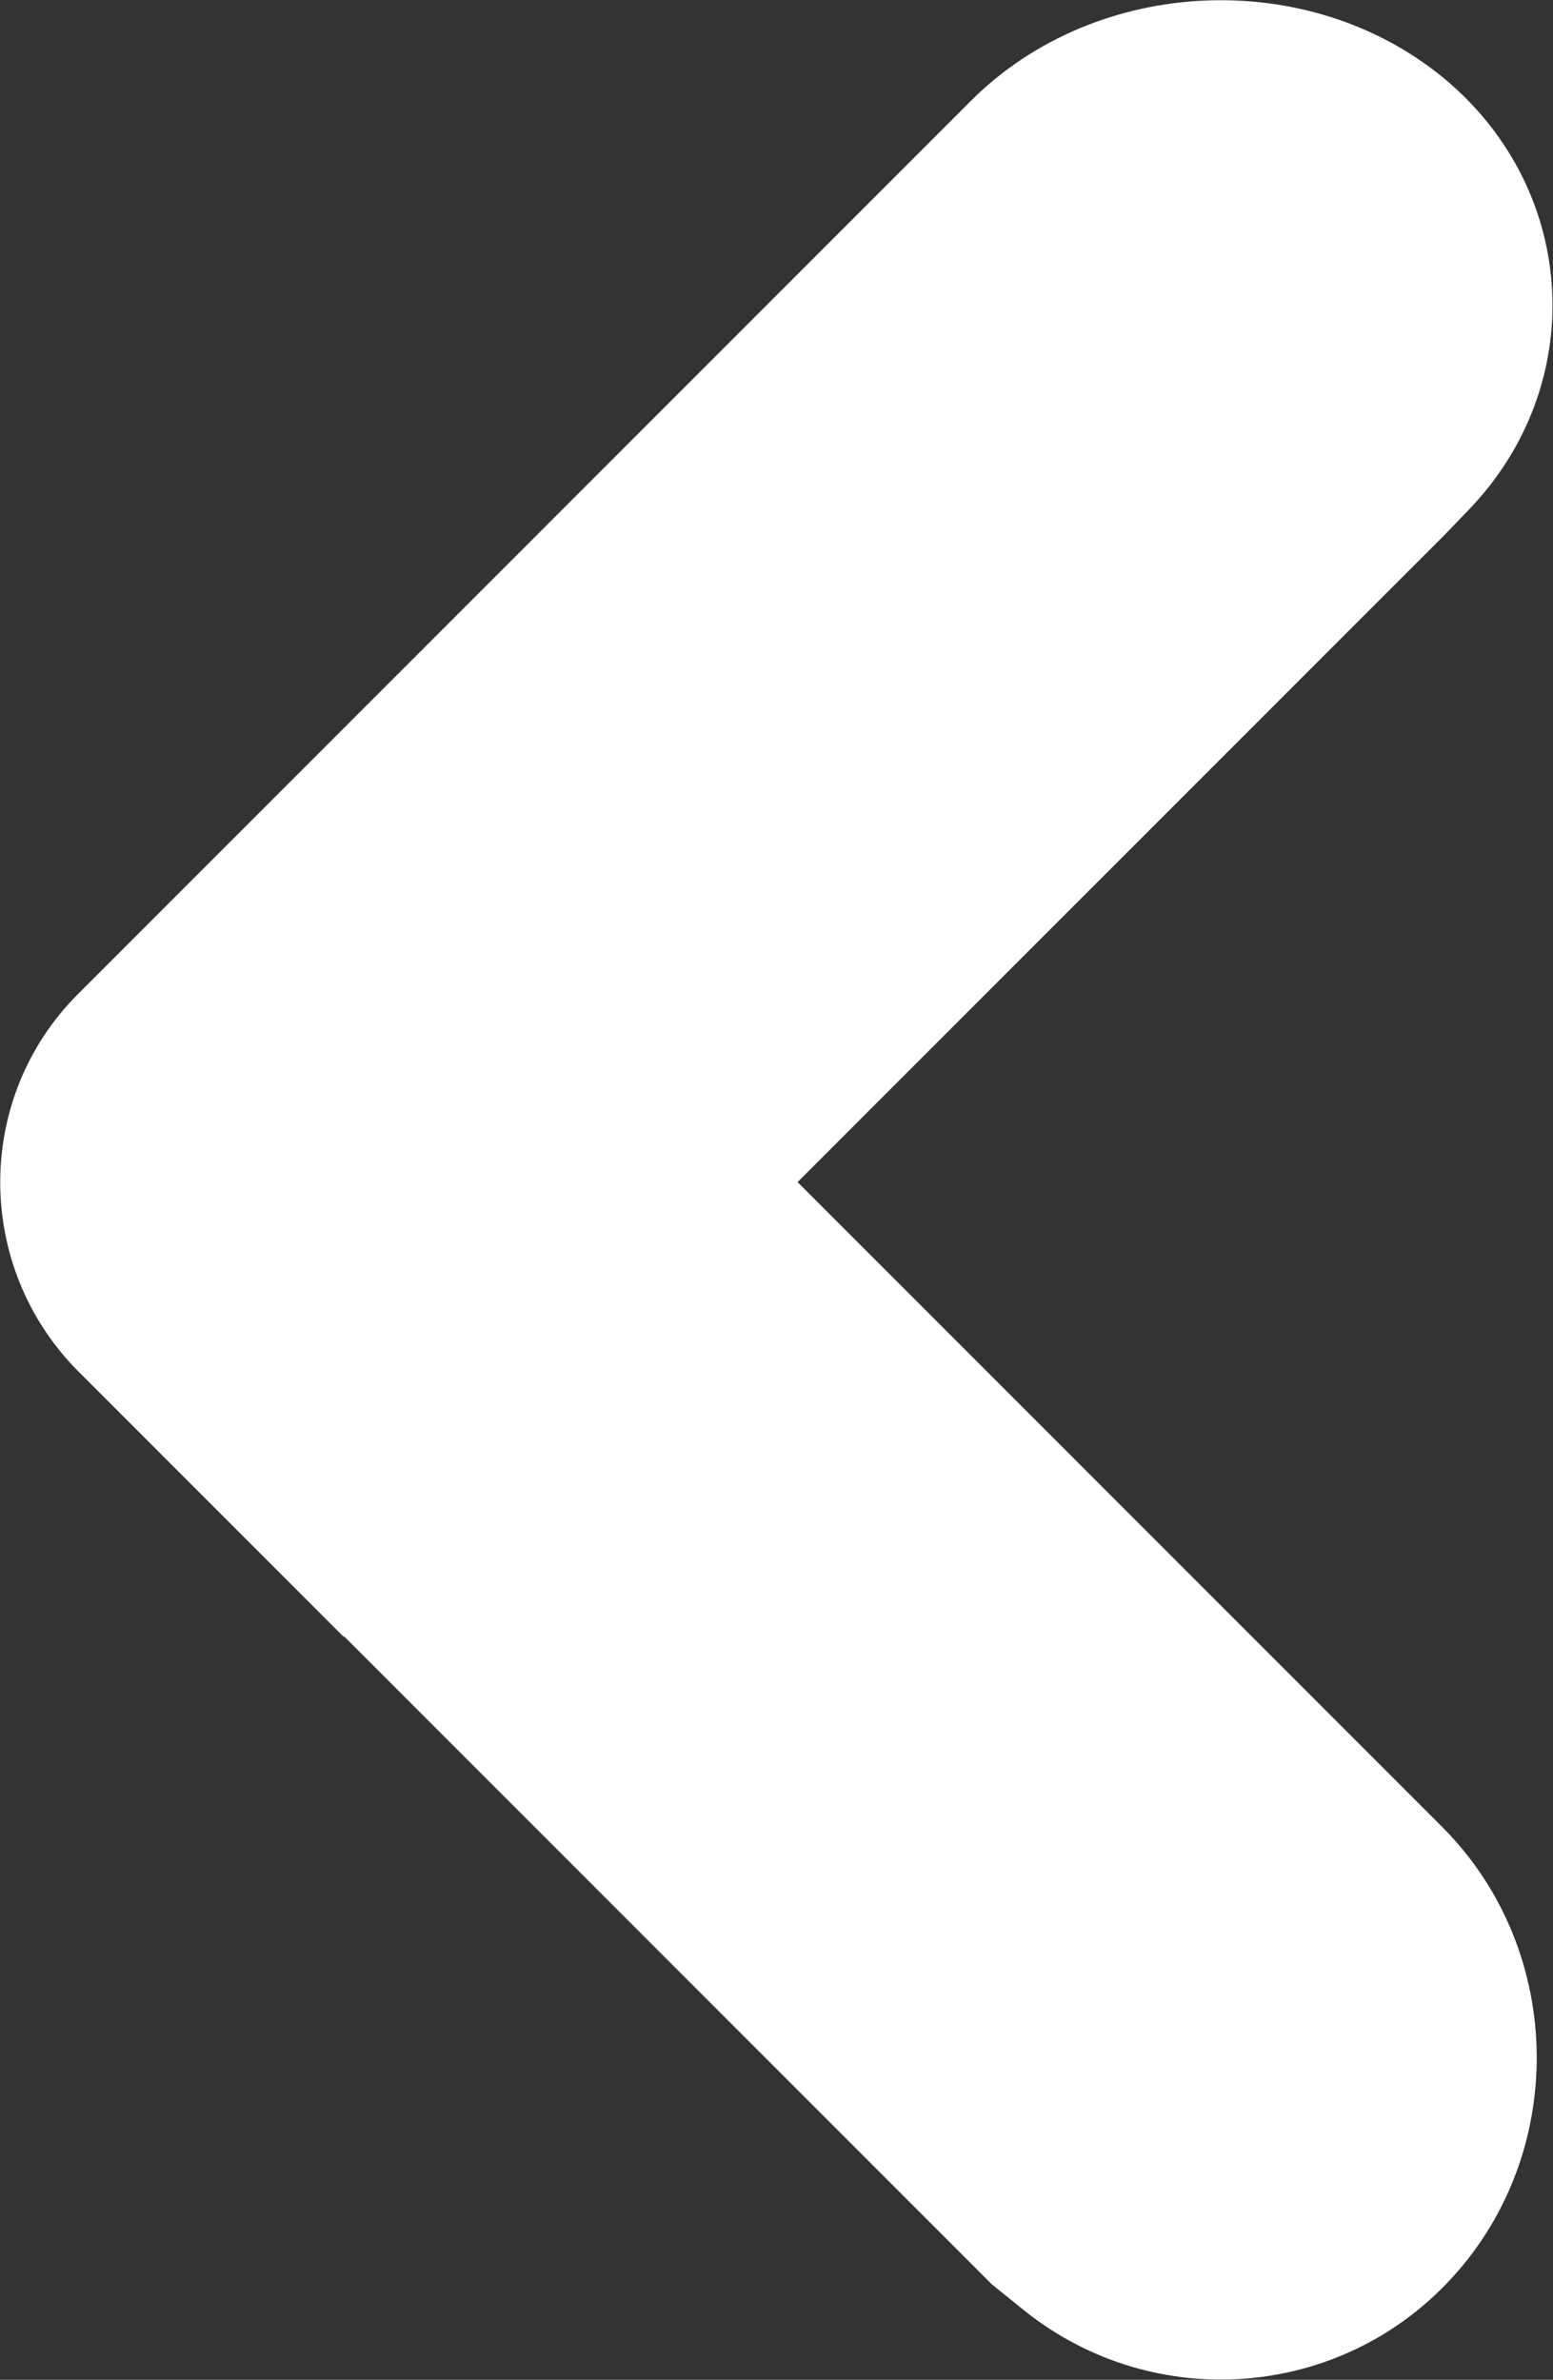 <?xml version="1.0" encoding="UTF-8"?>
<svg id="Capa_2" data-name="Capa 2" xmlns="http://www.w3.org/2000/svg" viewBox="0 0 16.94 25.95">
  <rect x="0" y="0" width="16.94" height="25.95" fill="#333333" stroke="none"/>
  <defs>
    <style>
      .cls-1 {
        fill: #fff;
        stroke-width: 0px;
      }
    </style>
  </defs>
  <g id="Capa_1-2" data-name="Capa 1">
    <path id="icon-dart-left-white" class="cls-1" d="m3.75,17.84l7.07,7.07.31.25c1.38,1.14,3.4,1.03,4.64-.25h0c1.34-1.38,1.32-3.63-.04-4.99l-7.03-7.03,7.07-7.07.25-.26c1.31-1.36,1.2-3.47-.25-4.69h0c-1.48-1.24-3.81-1.14-5.18.23L3.75,7.94l-2.9,2.9c-1.13,1.13-1.13,2.97,0,4.11l2.9,2.9Z"/>
  </g>
</svg>